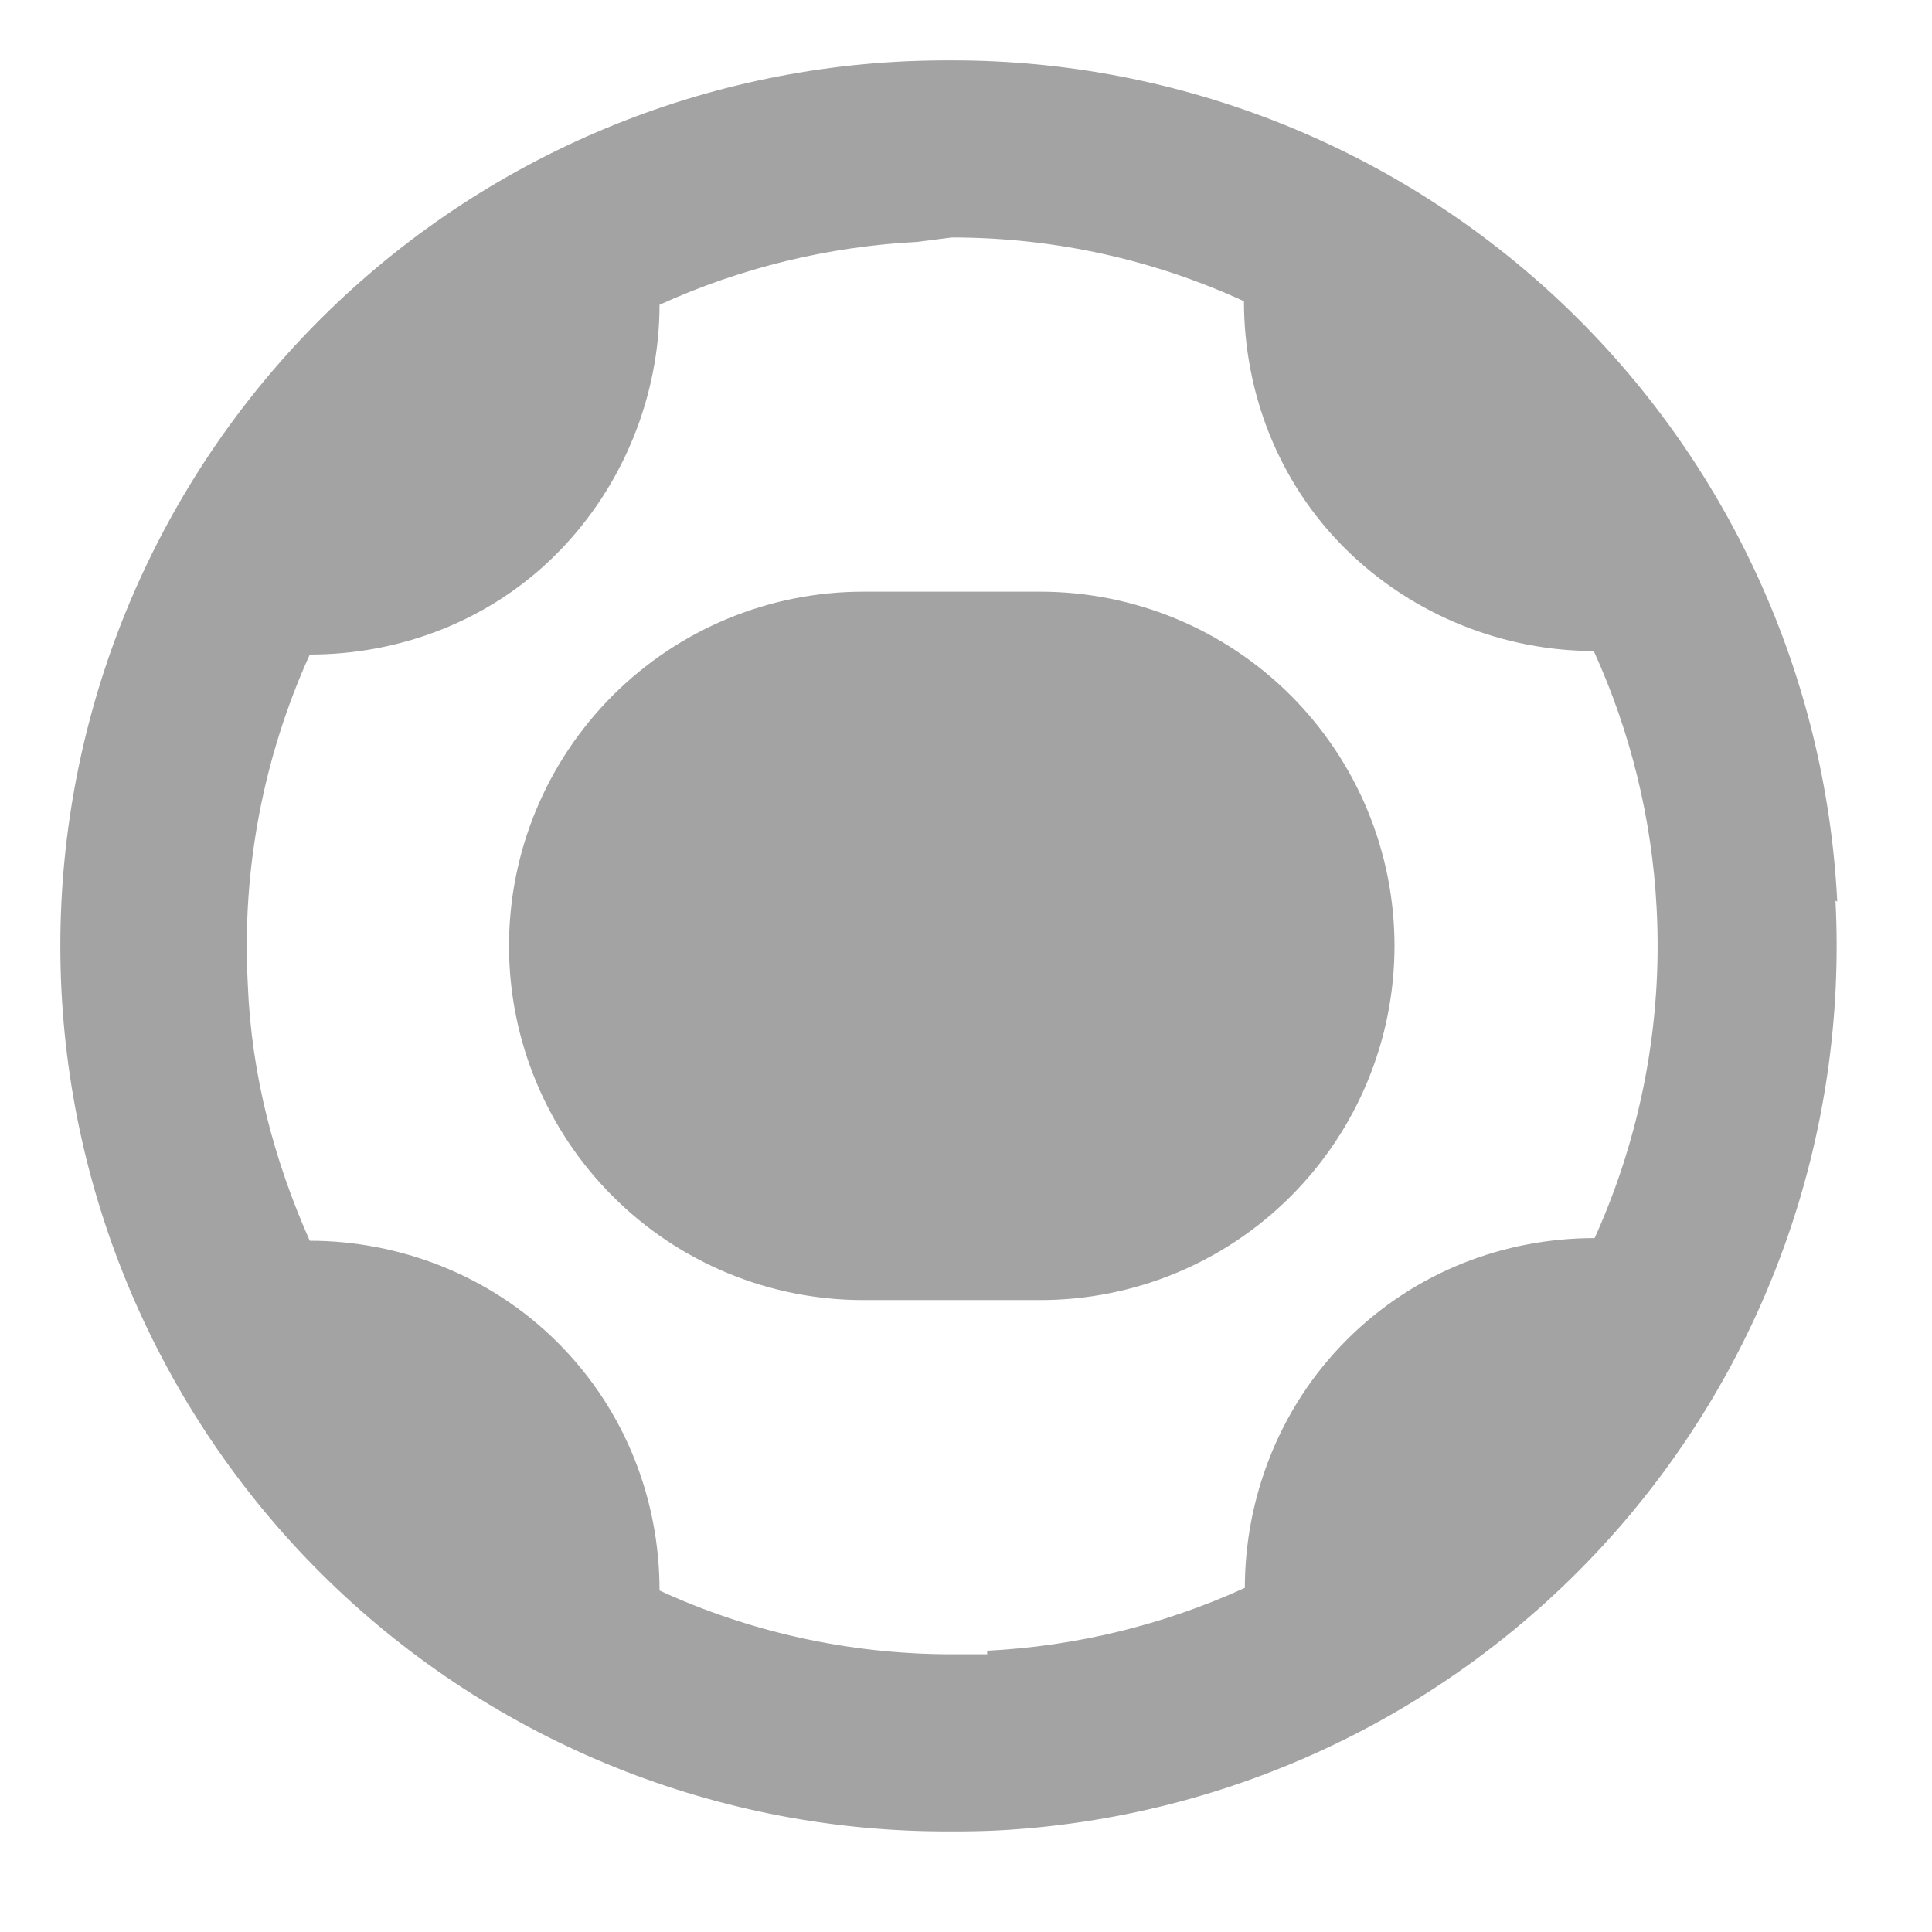 <svg width="24" height="24" viewBox="0 0 24 24" fill="none" xmlns="http://www.w3.org/2000/svg">
<path fill-rule="evenodd" clip-rule="evenodd" d="M12.263 20.55H11.823C10.525 20.55 9.293 20.264 8.193 19.758C8.193 18.636 7.775 17.525 6.928 16.678C6.081 15.831 4.948 15.413 3.848 15.413C3.408 14.423 3.122 13.356 3.078 12.223C3.001 10.793 3.276 9.396 3.848 8.131C4.97 8.131 6.092 7.713 6.928 6.866C7.764 6.019 8.193 4.886 8.193 3.786C9.201 3.327 10.287 3.062 11.394 3.005L11.823 2.95C13.121 2.95 14.353 3.236 15.453 3.742C15.453 4.864 15.871 5.986 16.718 6.822C17.565 7.658 18.698 8.087 19.798 8.087C20.256 9.092 20.521 10.174 20.579 11.277C20.656 12.707 20.381 14.115 19.809 15.38C18.687 15.38 17.576 15.798 16.729 16.645C15.882 17.492 15.464 18.625 15.464 19.725C14.456 20.185 13.37 20.45 12.263 20.506M22.823 11.2C22.682 8.381 21.462 5.724 19.417 3.779C17.372 1.834 14.657 0.75 11.834 0.75C11.643 0.749 11.453 0.753 11.262 0.761C8.384 0.889 5.672 2.14 3.707 4.247C1.742 6.353 0.681 9.146 0.753 12.025C0.825 14.905 2.024 17.641 4.092 19.647C6.16 21.652 8.932 22.766 11.812 22.75C12.003 22.751 12.194 22.748 12.384 22.739C15.297 22.588 18.03 21.287 19.984 19.121C21.937 16.955 22.951 14.102 22.801 11.189M17.323 11.75C17.323 10.583 16.859 9.464 16.034 8.639C15.209 7.814 14.09 7.35 12.923 7.35H10.723C9.556 7.35 8.437 7.814 7.612 8.639C6.787 9.464 6.323 10.583 6.323 11.75C6.323 12.917 6.787 14.036 7.612 14.861C8.437 15.687 9.556 16.15 10.723 16.15H12.923C14.09 16.15 15.209 15.687 16.034 14.861C16.859 14.036 17.323 12.917 17.323 11.75Z" fill="#A3A3A3"/>
</svg>

